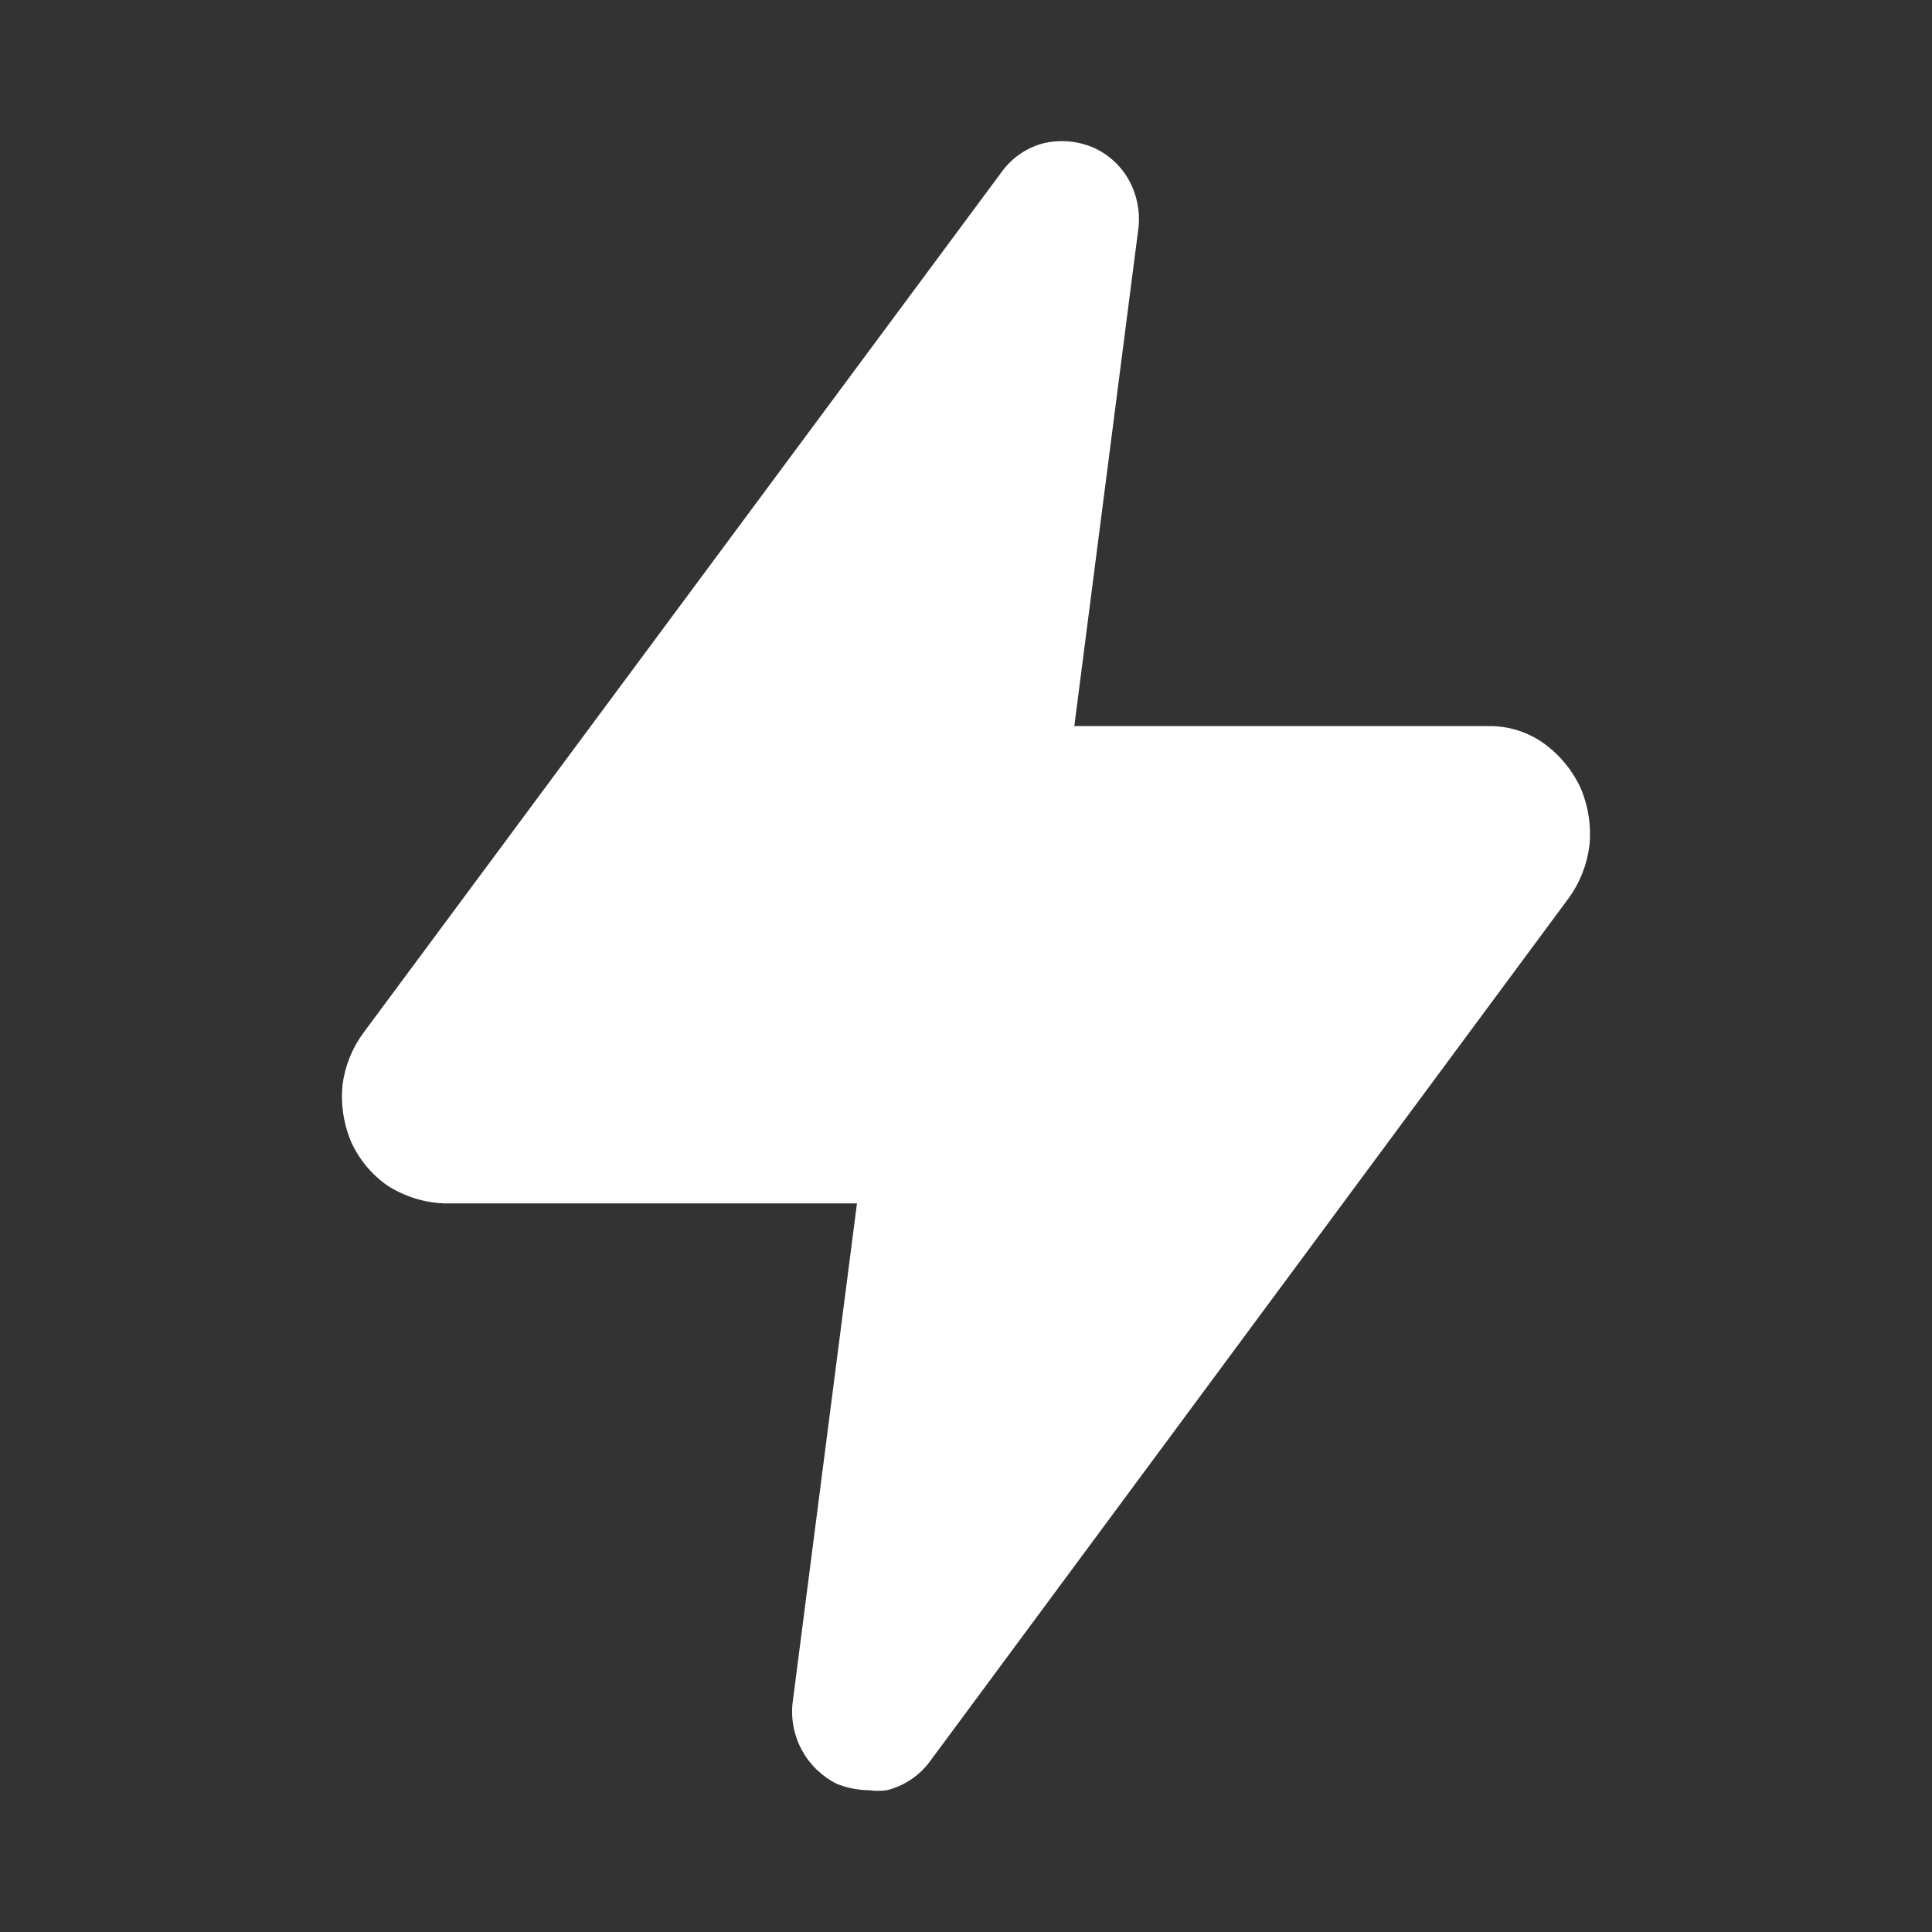 <?xml version="1.0" encoding="UTF-8"?> <svg xmlns="http://www.w3.org/2000/svg" width="32" height="32" viewBox="0 0 32 32" fill="none"><rect x="0" y="0" width="32" height="32" fill="#333333" stroke="none"/><path d="M26.327 13.999C26.288 14.317 26.169 14.62 25.98 14.879L15.394 29.186C15.219 29.418 14.969 29.583 14.687 29.652C14.59 29.665 14.491 29.665 14.394 29.652C14.211 29.65 14.03 29.614 13.86 29.546C13.617 29.425 13.416 29.232 13.285 28.994C13.154 28.756 13.098 28.483 13.127 28.212L14.194 19.932H7.354C7.022 19.919 6.7 19.817 6.42 19.639C6.151 19.452 5.938 19.193 5.807 18.892C5.688 18.601 5.642 18.285 5.673 17.972C5.713 17.658 5.832 17.36 6.02 17.106L16.607 2.826C16.776 2.602 17.015 2.442 17.287 2.372C17.568 2.307 17.863 2.335 18.127 2.452C18.379 2.569 18.585 2.766 18.714 3.012C18.831 3.238 18.882 3.492 18.86 3.746L17.794 12.026H24.647C24.982 12.02 25.309 12.123 25.58 12.319C25.839 12.509 26.046 12.761 26.18 13.052C26.308 13.351 26.358 13.676 26.327 13.999Z" fill="white"></path></svg> 